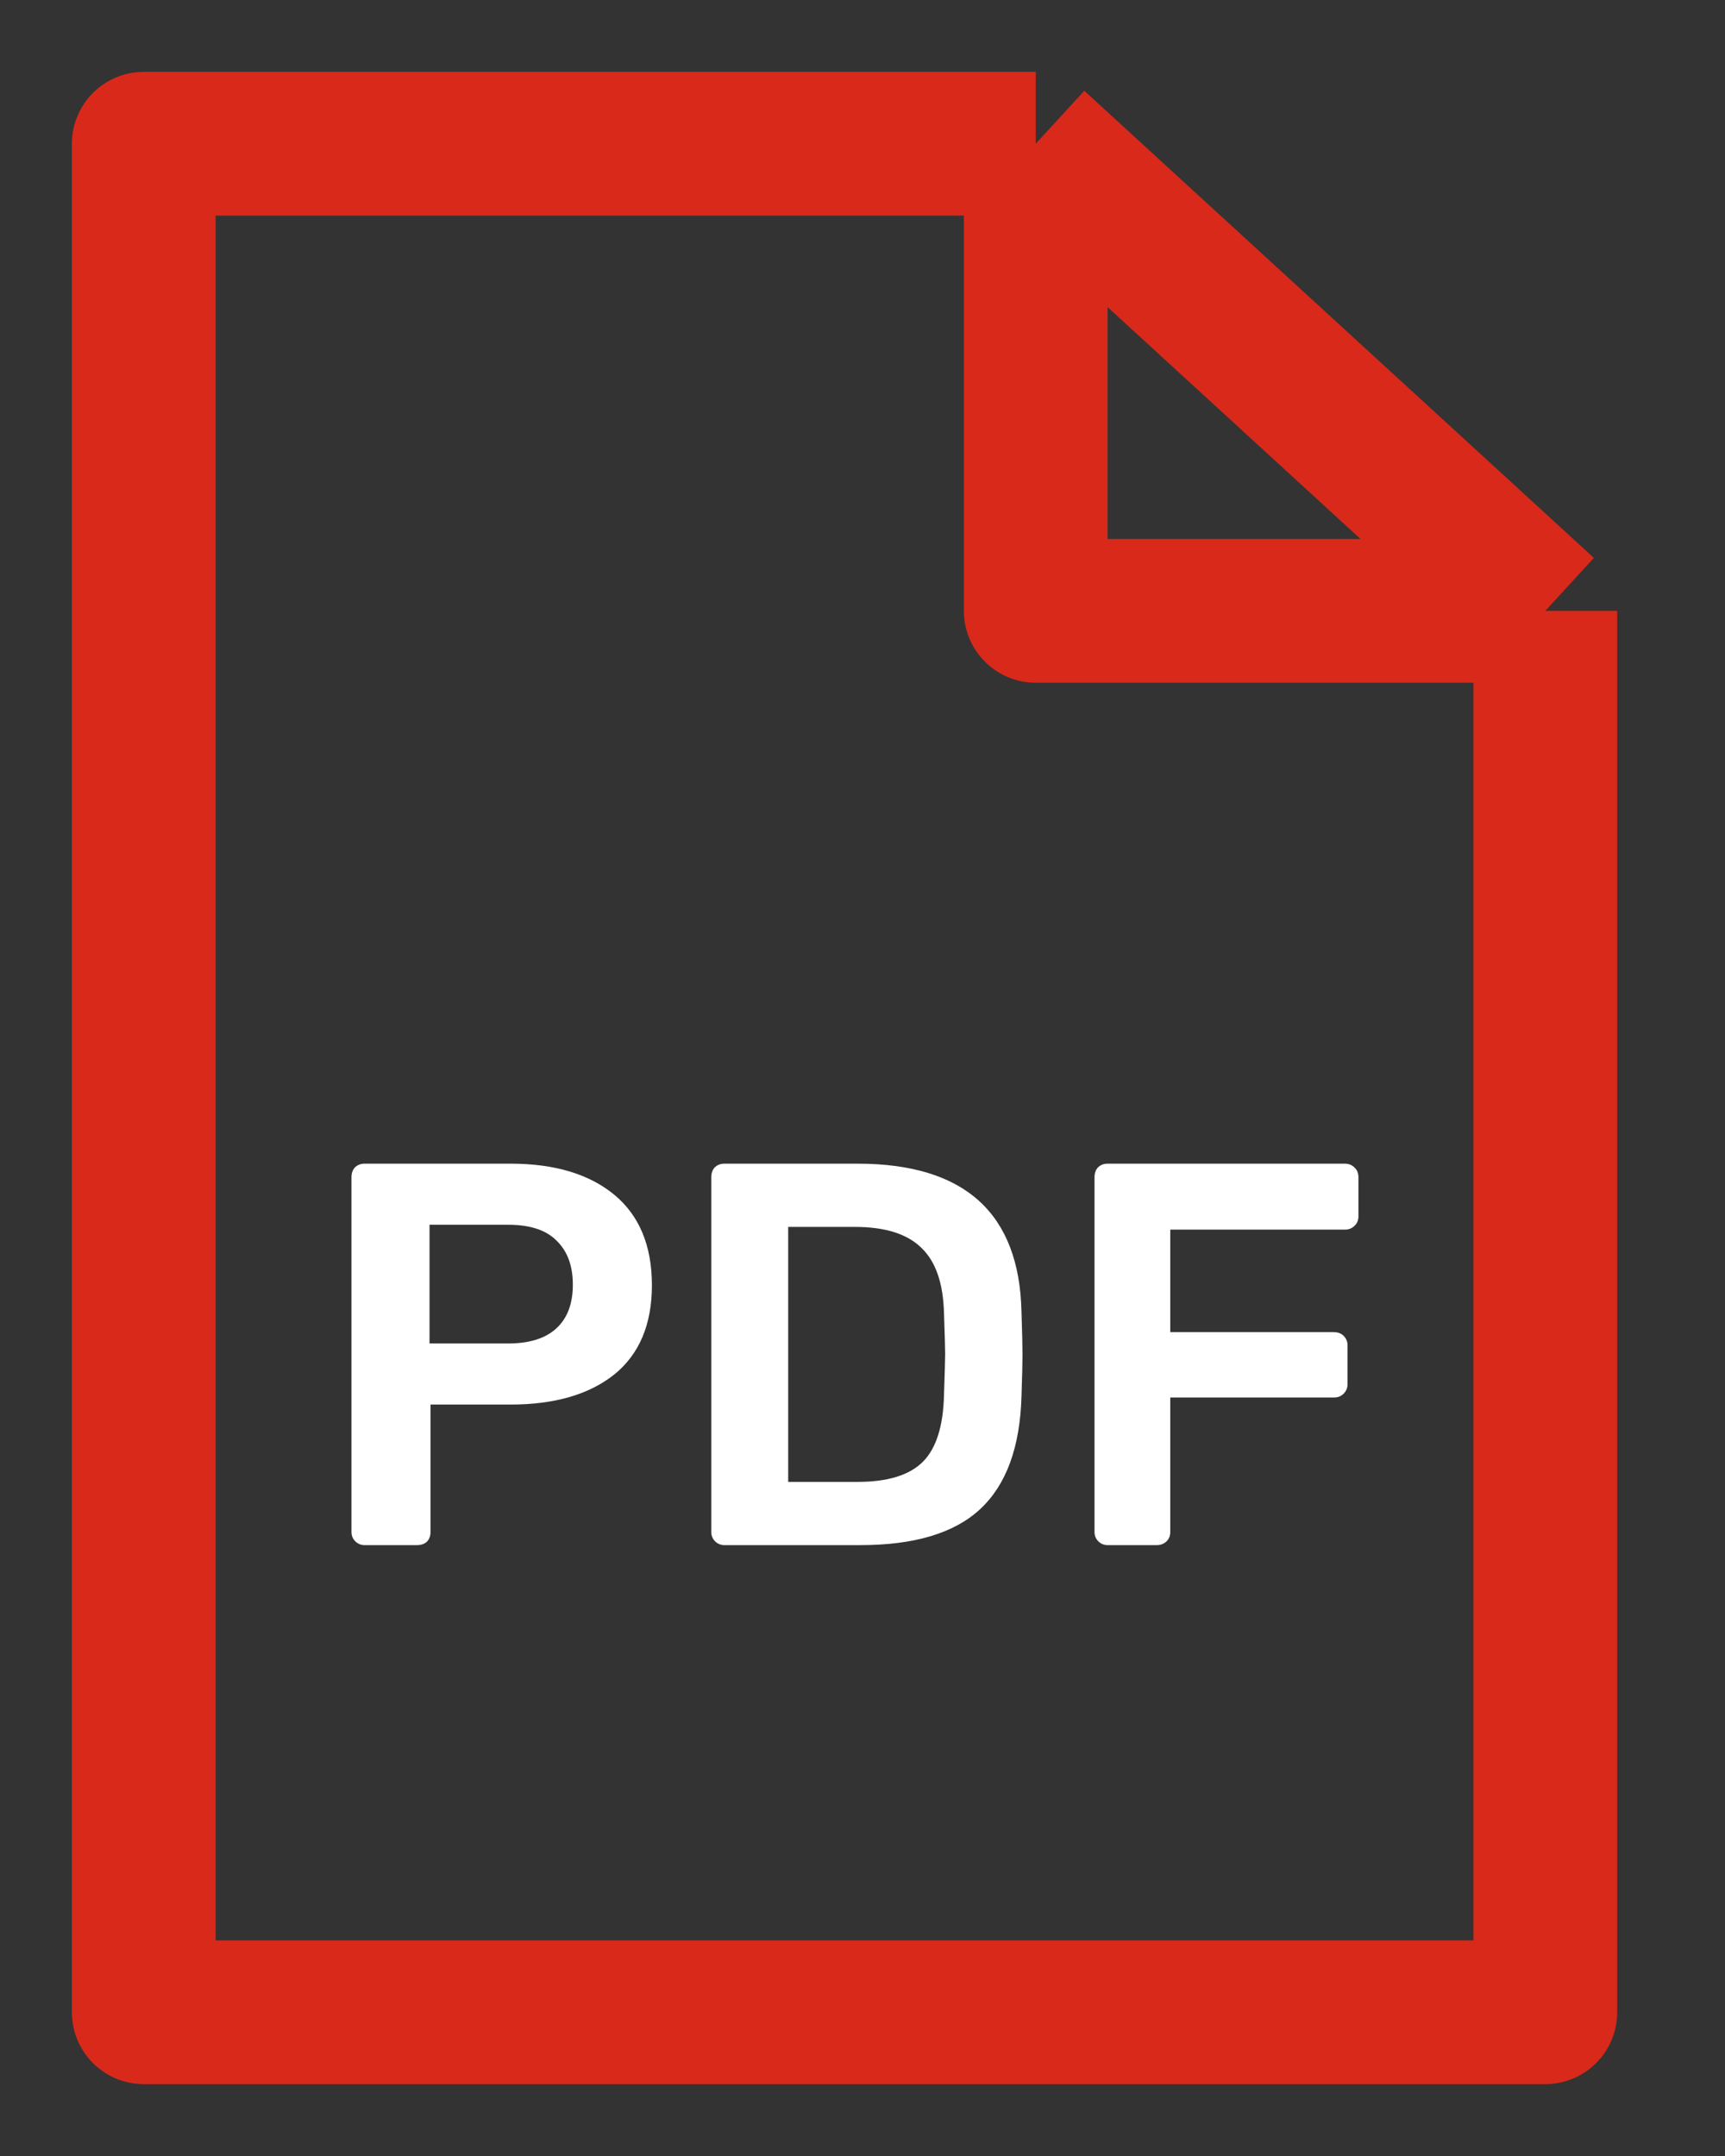 <?xml version="1.0" encoding="UTF-8"?> <svg xmlns="http://www.w3.org/2000/svg" width="12" height="15" viewBox="0 0 12 15" fill="none"><rect x="0" y="0" width="12" height="15" fill="#333333" stroke="none"/> <path d="M10.75 4.25V14H1V1H7.205M10.75 4.25L7.205 1M10.75 4.25H7.205V1" stroke="#D8291A" stroke-linejoin="round"></path> <path d="M2.536 10.75C2.511 10.75 2.49 10.741 2.472 10.724C2.454 10.706 2.445 10.684 2.445 10.659V8.191C2.445 8.163 2.453 8.14 2.468 8.123C2.486 8.105 2.509 8.096 2.536 8.096H3.552C3.858 8.096 4.098 8.168 4.273 8.312C4.447 8.456 4.535 8.666 4.535 8.942C4.535 9.215 4.447 9.422 4.273 9.563C4.098 9.702 3.858 9.772 3.552 9.772H2.995V10.659C2.995 10.687 2.986 10.71 2.969 10.727C2.951 10.743 2.928 10.75 2.9 10.75H2.536ZM3.534 9.347C3.68 9.347 3.791 9.313 3.867 9.245C3.946 9.174 3.985 9.072 3.985 8.938C3.985 8.806 3.947 8.704 3.871 8.631C3.798 8.557 3.685 8.521 3.534 8.521H2.988V9.347H3.534Z" fill="white"></path> <path d="M5.039 10.75C5.014 10.75 4.993 10.741 4.975 10.724C4.957 10.706 4.948 10.684 4.948 10.659V8.191C4.948 8.163 4.956 8.14 4.971 8.123C4.989 8.105 5.012 8.096 5.039 8.096H5.965C6.71 8.096 7.091 8.44 7.106 9.127C7.111 9.274 7.113 9.373 7.113 9.423C7.113 9.471 7.111 9.569 7.106 9.715C7.096 10.069 7 10.331 6.818 10.5C6.638 10.667 6.36 10.75 5.984 10.75H5.039ZM5.965 10.31C6.174 10.31 6.326 10.264 6.42 10.17C6.513 10.077 6.562 9.921 6.567 9.704C6.572 9.552 6.575 9.457 6.575 9.419C6.575 9.379 6.572 9.285 6.567 9.139C6.562 8.931 6.511 8.78 6.412 8.684C6.313 8.585 6.158 8.536 5.946 8.536H5.483V10.31H5.965Z" fill="white"></path> <path d="M7.705 10.75C7.68 10.75 7.659 10.741 7.641 10.724C7.623 10.706 7.614 10.684 7.614 10.659V8.191C7.614 8.163 7.622 8.14 7.637 8.123C7.655 8.105 7.678 8.096 7.705 8.096H9.355C9.383 8.096 9.405 8.105 9.423 8.123C9.441 8.14 9.45 8.163 9.45 8.191V8.464C9.45 8.489 9.441 8.511 9.423 8.528C9.405 8.546 9.383 8.555 9.355 8.555H8.141V9.268H9.279C9.307 9.268 9.33 9.277 9.347 9.294C9.365 9.312 9.374 9.333 9.374 9.359V9.632C9.374 9.657 9.365 9.678 9.347 9.696C9.33 9.714 9.307 9.723 9.279 9.723H8.141V10.659C8.141 10.684 8.133 10.706 8.115 10.724C8.097 10.741 8.074 10.75 8.047 10.75H7.705Z" fill="white"></path> </svg> 